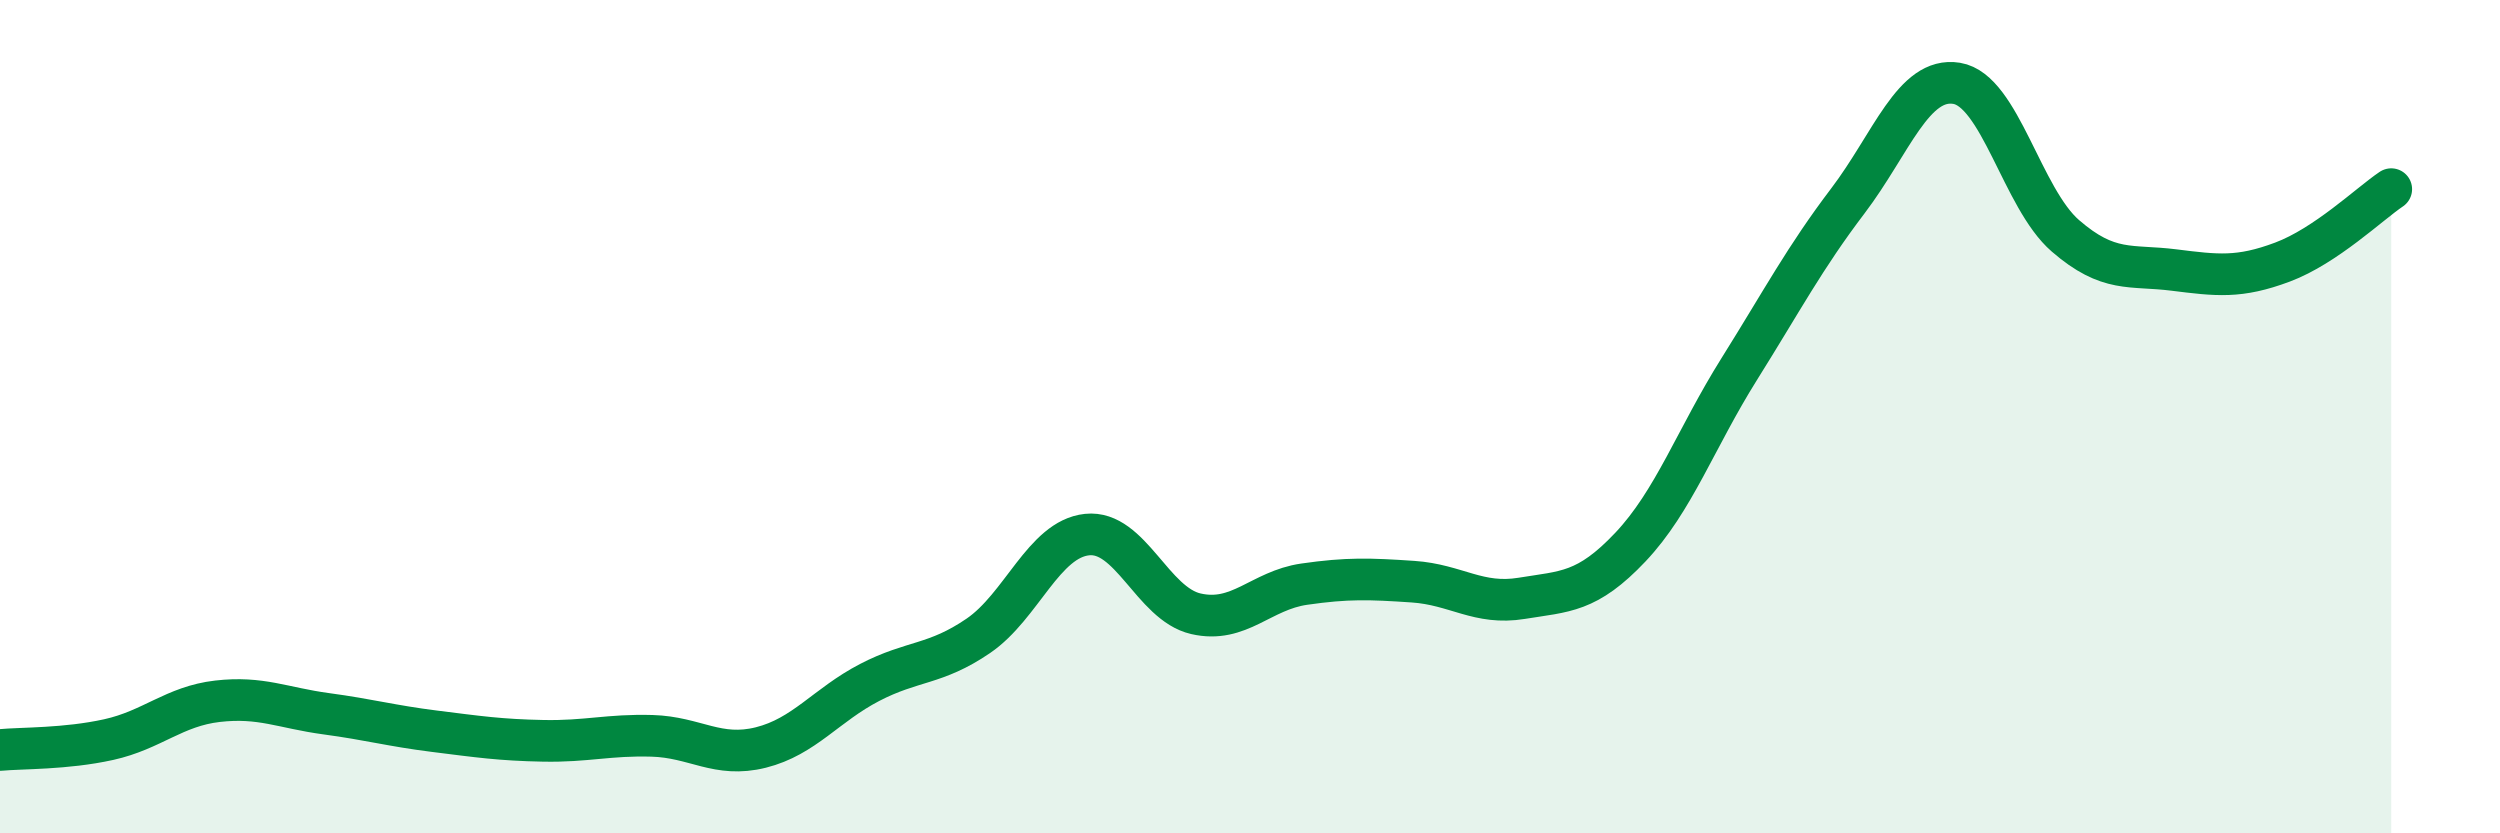 
    <svg width="60" height="20" viewBox="0 0 60 20" xmlns="http://www.w3.org/2000/svg">
      <path
        d="M 0,18 C 0.52,17.95 1.57,17.98 2.61,17.75 C 3.65,17.52 4.18,16.95 5.22,16.83 C 6.26,16.71 6.79,16.99 7.83,17.13 C 8.87,17.27 9.39,17.42 10.43,17.55 C 11.47,17.68 12,17.76 13.04,17.78 C 14.08,17.8 14.61,17.63 15.65,17.66 C 16.69,17.69 17.22,18.2 18.26,17.94 C 19.3,17.68 19.83,16.92 20.87,16.38 C 21.91,15.84 22.44,15.97 23.48,15.26 C 24.52,14.55 25.05,12.94 26.09,12.83 C 27.13,12.72 27.66,14.49 28.7,14.73 C 29.74,14.97 30.26,14.17 31.3,14.02 C 32.34,13.87 32.87,13.89 33.91,13.96 C 34.95,14.03 35.48,14.53 36.52,14.36 C 37.56,14.19 38.09,14.23 39.13,13.13 C 40.17,12.03 40.7,10.52 41.74,8.86 C 42.78,7.2 43.31,6.19 44.35,4.82 C 45.39,3.45 45.92,1.83 46.96,2 C 48,2.17 48.53,4.76 49.57,5.66 C 50.61,6.56 51.13,6.35 52.17,6.48 C 53.21,6.61 53.74,6.68 54.78,6.29 C 55.82,5.9 56.87,4.89 57.39,4.54L57.39 20L0 20Z"
        fill="#008740"
        opacity="0.1"
        stroke-linecap="round"
        stroke-linejoin="round"
      />
      <path
        d="M 0,18 C 0.52,17.95 1.57,17.98 2.61,17.75 C 3.65,17.52 4.18,16.95 5.22,16.83 C 6.26,16.71 6.79,16.99 7.83,17.13 C 8.87,17.27 9.39,17.42 10.43,17.55 C 11.47,17.68 12,17.76 13.04,17.78 C 14.08,17.8 14.61,17.63 15.65,17.66 C 16.69,17.69 17.22,18.2 18.26,17.94 C 19.3,17.68 19.83,16.92 20.87,16.38 C 21.91,15.84 22.44,15.97 23.48,15.26 C 24.52,14.55 25.05,12.94 26.09,12.83 C 27.13,12.72 27.66,14.49 28.7,14.73 C 29.74,14.97 30.26,14.17 31.3,14.02 C 32.34,13.87 32.87,13.89 33.91,13.96 C 34.95,14.03 35.48,14.53 36.52,14.36 C 37.56,14.19 38.09,14.23 39.13,13.13 C 40.17,12.03 40.7,10.52 41.74,8.86 C 42.78,7.2 43.31,6.19 44.35,4.82 C 45.39,3.45 45.92,1.83 46.96,2 C 48,2.17 48.53,4.76 49.57,5.66 C 50.61,6.56 51.13,6.35 52.17,6.48 C 53.21,6.61 53.74,6.68 54.78,6.29 C 55.82,5.9 56.87,4.89 57.39,4.54"
        stroke="#008740"
        stroke-width="1"
        fill="none"
        stroke-linecap="round"
        stroke-linejoin="round"
      />
    </svg>
  